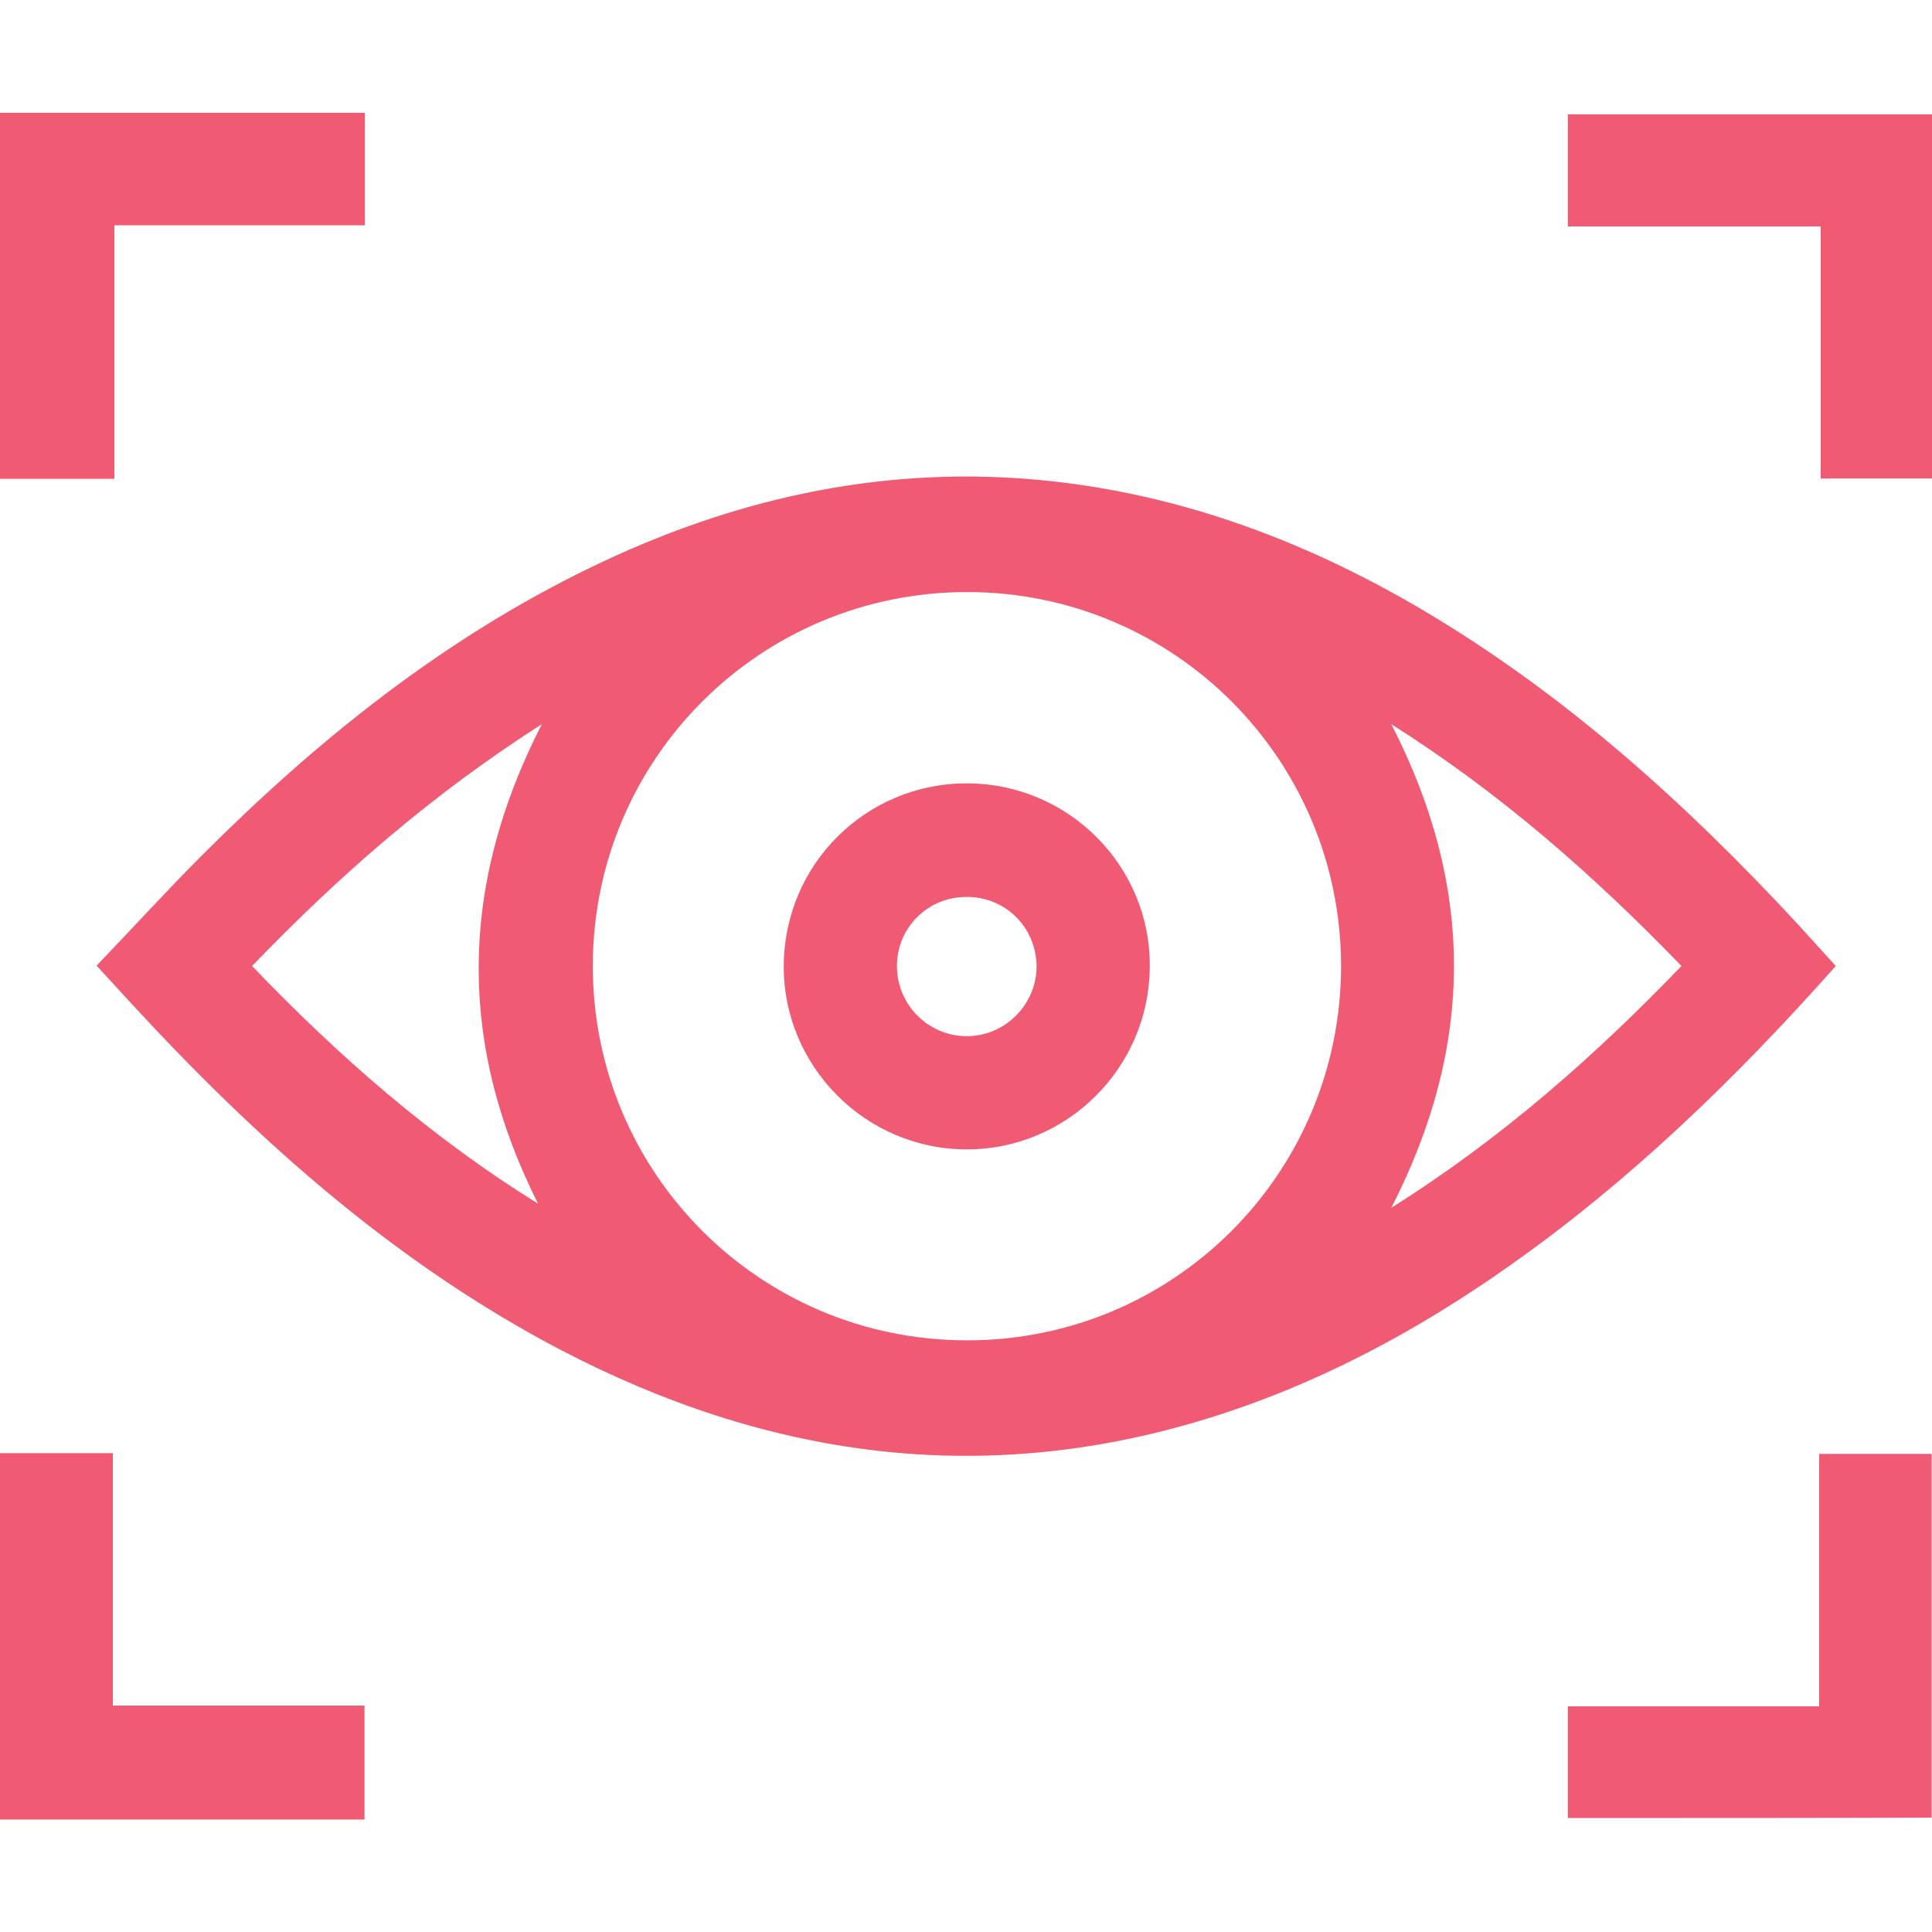 <?xml version="1.0" encoding="utf-8"?>
<!-- Generator: Adobe Illustrator 24.3.0, SVG Export Plug-In . SVG Version: 6.00 Build 0)  -->
<svg version="1.1" id="Layer_1" xmlns="http://www.w3.org/2000/svg" xmlns:xlink="http://www.w3.org/1999/xlink" x="0px" y="0px"
	 width="512px" height="512px" viewBox="0 0 512 512" style="enable-background:new 0 0 512 512;" xml:space="preserve">
<style type="text/css">
	.st0{fill:#F05A72;}
</style>
<g>
	<path class="st0" d="M0,29.9c32.1,0,64.3,0,96.7,0c0,10,0,19.8,0,29.8c-22,0-44,0-66.4,0c0,22.4,0,44.5,0,67.2
		c-10.4,0-20.4,0-30.3,0C0,94.6,0,62.2,0,29.9z"/>
	<path class="st0" d="M0,385.1c9.8,0,19.6,0,29.9,0c0,22.4,0,44.5,0,66.9c22.5,0,44.4,0,66.7,0c0,10.1,0,19.8,0,30.2
		c-32.2,0-64.4,0-96.7,0C0,449.8,0,417.4,0,385.1z"/>
	<path class="st0" d="M486.5,256c-26.4,29.7-54.4,56.9-86.7,79.6c-24.8,17.5-51.3,31.6-80.4,40.5c-59.5,18.2-116.2,10.1-170.7-18.3
		c-41.1-21.5-75.7-51.4-107.4-84.9c-5.1-5.4-10.2-11-15.7-17c9.5-9.9,18.6-19.9,28.1-29.4c30.5-30.5,63.8-57.2,102.8-76.1
		c36.9-17.9,75.6-26.8,116.7-23.4c37.2,3.1,71.4,15.6,103.4,34.4c38,22.4,70.3,51.6,100.1,83.8C479.9,248.7,483,252.2,486.5,256z
		 M355.4,256.1c0-54.9-44.3-99.2-99.1-99.2c-54.9,0-99.2,44.3-99.2,99.1c0,54.9,44.3,99.2,99.1,99.2
		C311,355.3,355.3,311,355.4,256.1z M445.6,256c-23.2-24-47.7-45.6-76.9-64.1c22.2,43.2,22.1,85.1,0,128.2
		C397.9,301.7,422.4,280.1,445.6,256z M142.6,319c-21.2-42.1-21.1-84,1-127.1C114.5,210.5,89.9,232,66.8,256
		C89.8,280,114.4,301.5,142.6,319z"/>
	<path class="st0" d="M512,126.8c-10,0-19.5,0-29.5,0c0-22.2,0-44.2,0-66.8c-22.6,0-44.7,0-67,0c0-10.1,0-19.8,0-29.7
		c32,0,64.1,0,96.5,0C512,62.3,512,94.3,512,126.8z"/>
	<path class="st0" d="M415.5,481.8c0-10,0-19.6,0-29.6c22.2,0,44.1,0,66.6,0c0-22.4,0-44.5,0-66.9c10.1,0,19.8,0,29.8,0
		c0,31.9,0,64,0,96.4C480,481.8,447.9,481.8,415.5,481.8z"/>
	<path class="st0" d="M256.2,207.6c26.9,0,48.8,21.9,48.5,48.7c-0.2,26.7-21.9,48.3-48.5,48.3c-26.8,0-48.7-22-48.5-48.8
		C207.9,229.1,229.4,207.6,256.2,207.6z M237.7,256.2c0.1,10.2,8.4,18.4,18.5,18.4c10.3,0,18.7-8.6,18.5-18.9
		c-0.3-10.2-8.5-18.2-18.8-18C245.7,237.8,237.6,246,237.7,256.2z"/>
</g>
</svg>
